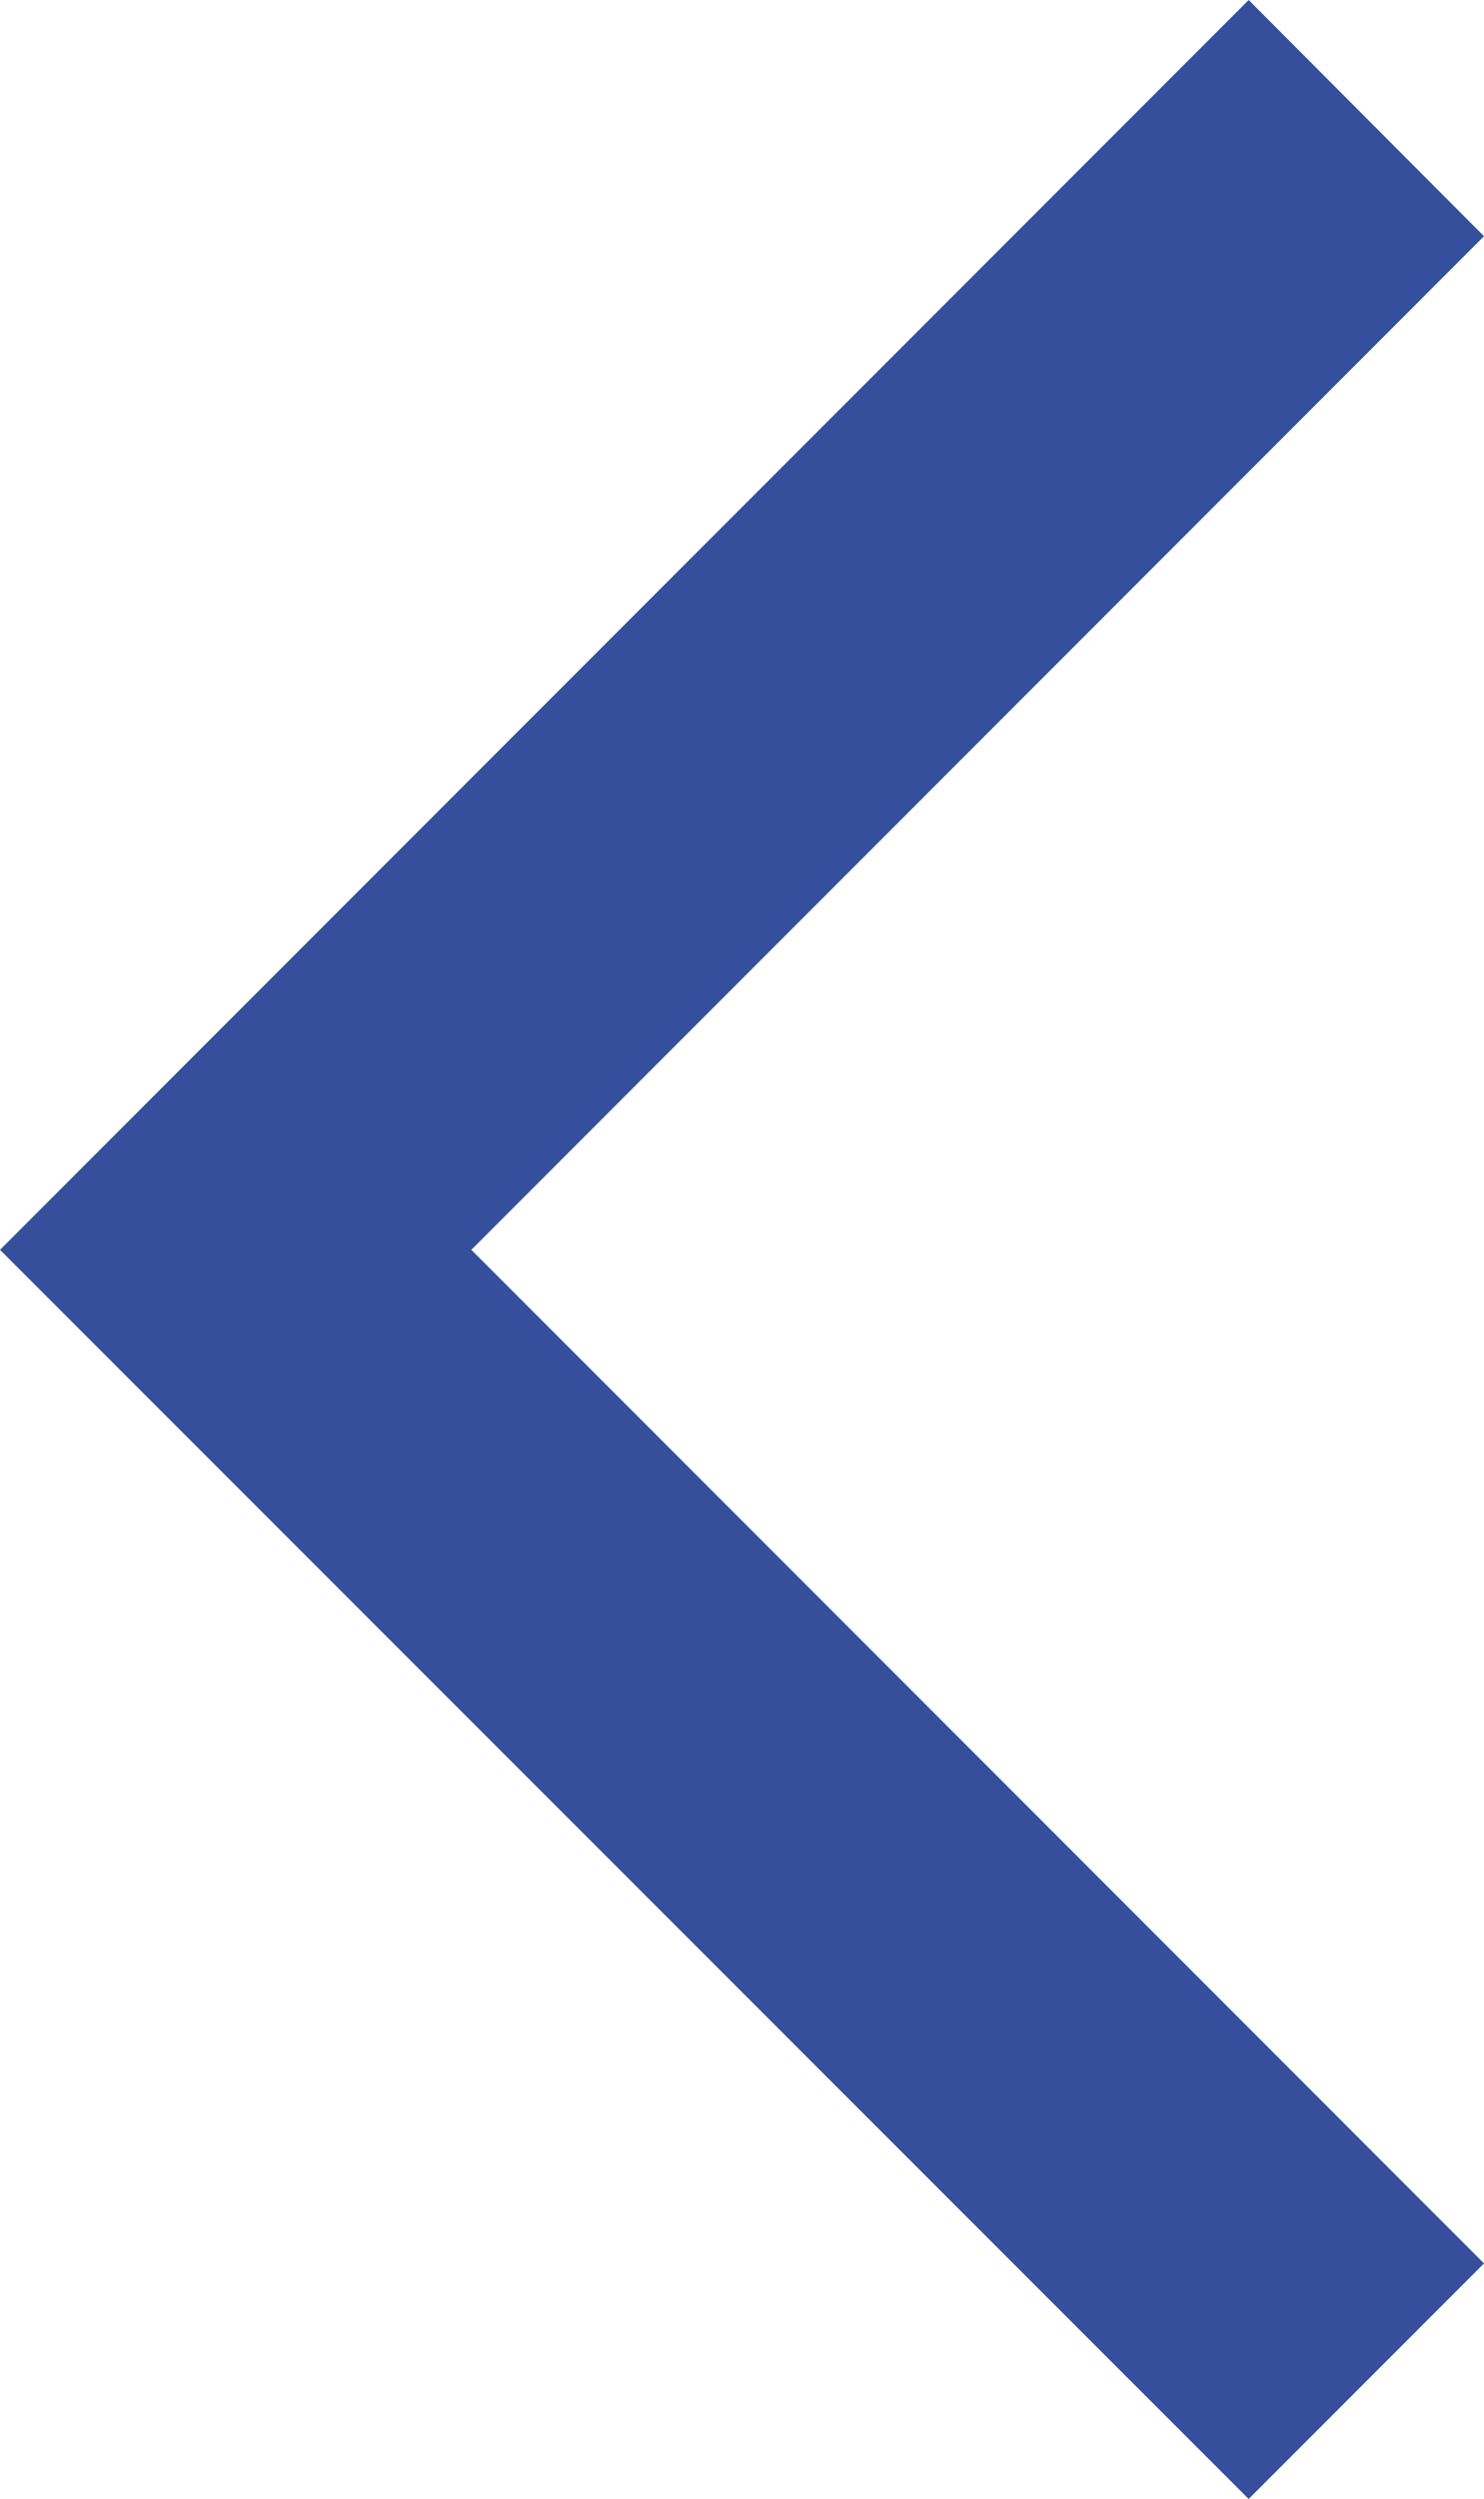<svg xmlns="http://www.w3.org/2000/svg" viewBox="0 0 22.26 37.45"><defs><style>.cls-1{fill:#364f9d;}</style></defs><g id="Livello_2" data-name="Livello 2"><g id="hover"><polygon class="cls-1" points="18.73 37.45 0 18.73 18.73 0 22.26 3.54 7.07 18.73 22.26 33.92 18.73 37.45"/></g></g></svg>